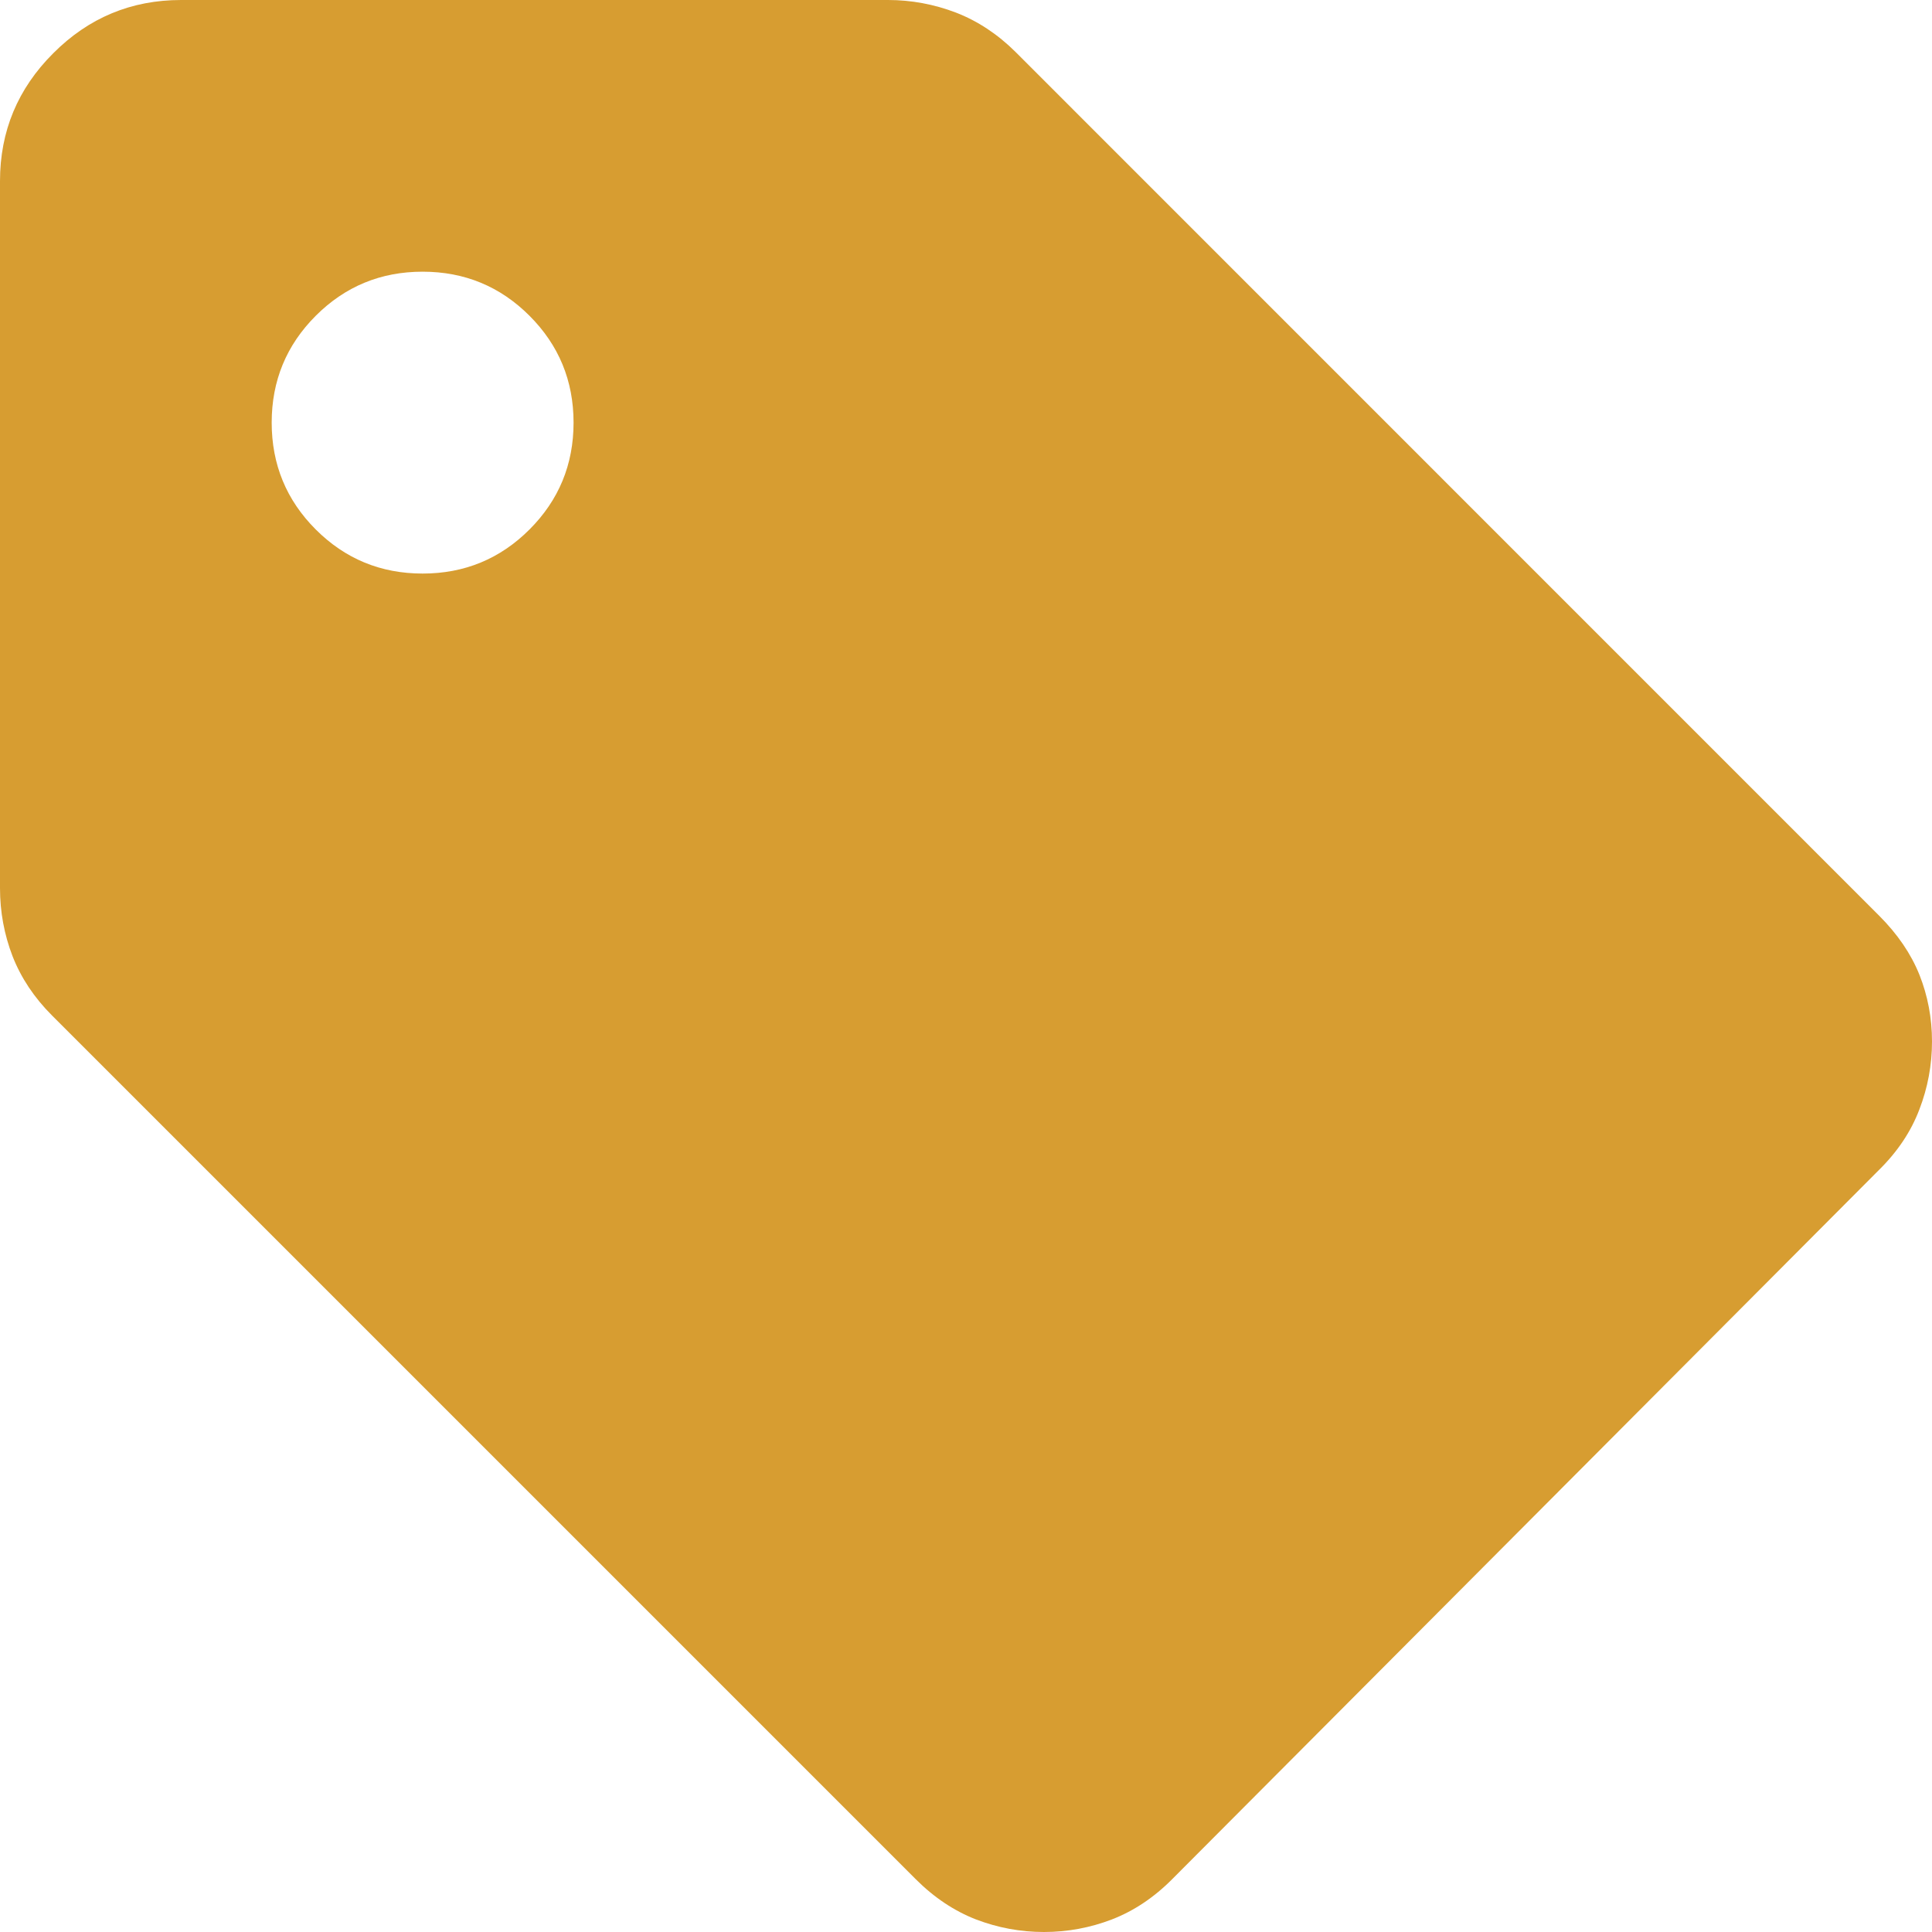 <svg width="16" height="16" viewBox="0 0 16 16" fill="none" xmlns="http://www.w3.org/2000/svg">
<g clip-path="url(#clip0_1446_690)">
<path d="M15.562 9.688L9.708 15.562C9.556 15.715 9.389 15.826 9.208 15.896C9.028 15.965 8.84 16 8.646 16C8.451 16 8.264 15.965 8.083 15.896C7.903 15.826 7.736 15.715 7.583 15.562L0.431 8.41C0.283 8.262 0.174 8.098 0.104 7.919C0.035 7.74 0 7.552 0 7.354V1.5C0 1.087 0.147 0.734 0.441 0.441C0.734 0.147 1.087 0 1.5 0H7.354C7.547 0 7.735 0.035 7.916 0.104C8.097 0.174 8.262 0.283 8.411 0.431L15.562 7.583C15.715 7.736 15.826 7.899 15.896 8.073C15.965 8.247 16 8.431 16 8.625C16 8.819 15.965 9.008 15.895 9.189C15.826 9.371 15.715 9.537 15.562 9.688ZM3.5 4.75C3.847 4.75 4.142 4.628 4.385 4.385C4.628 4.142 4.75 3.847 4.75 3.5C4.75 3.153 4.628 2.858 4.385 2.615C4.142 2.372 3.847 2.25 3.5 2.25C3.153 2.25 2.858 2.372 2.615 2.615C2.372 2.858 2.25 3.153 2.25 3.5C2.25 3.847 2.372 4.142 2.615 4.385C2.858 4.628 3.153 4.75 3.5 4.75Z" fill="#D79D31"/>
</g>
<defs>
<clipPath id="clip0_1446_690">
<rect width="16" height="16" fill="white"/>
</clipPath>
</defs>
</svg>
